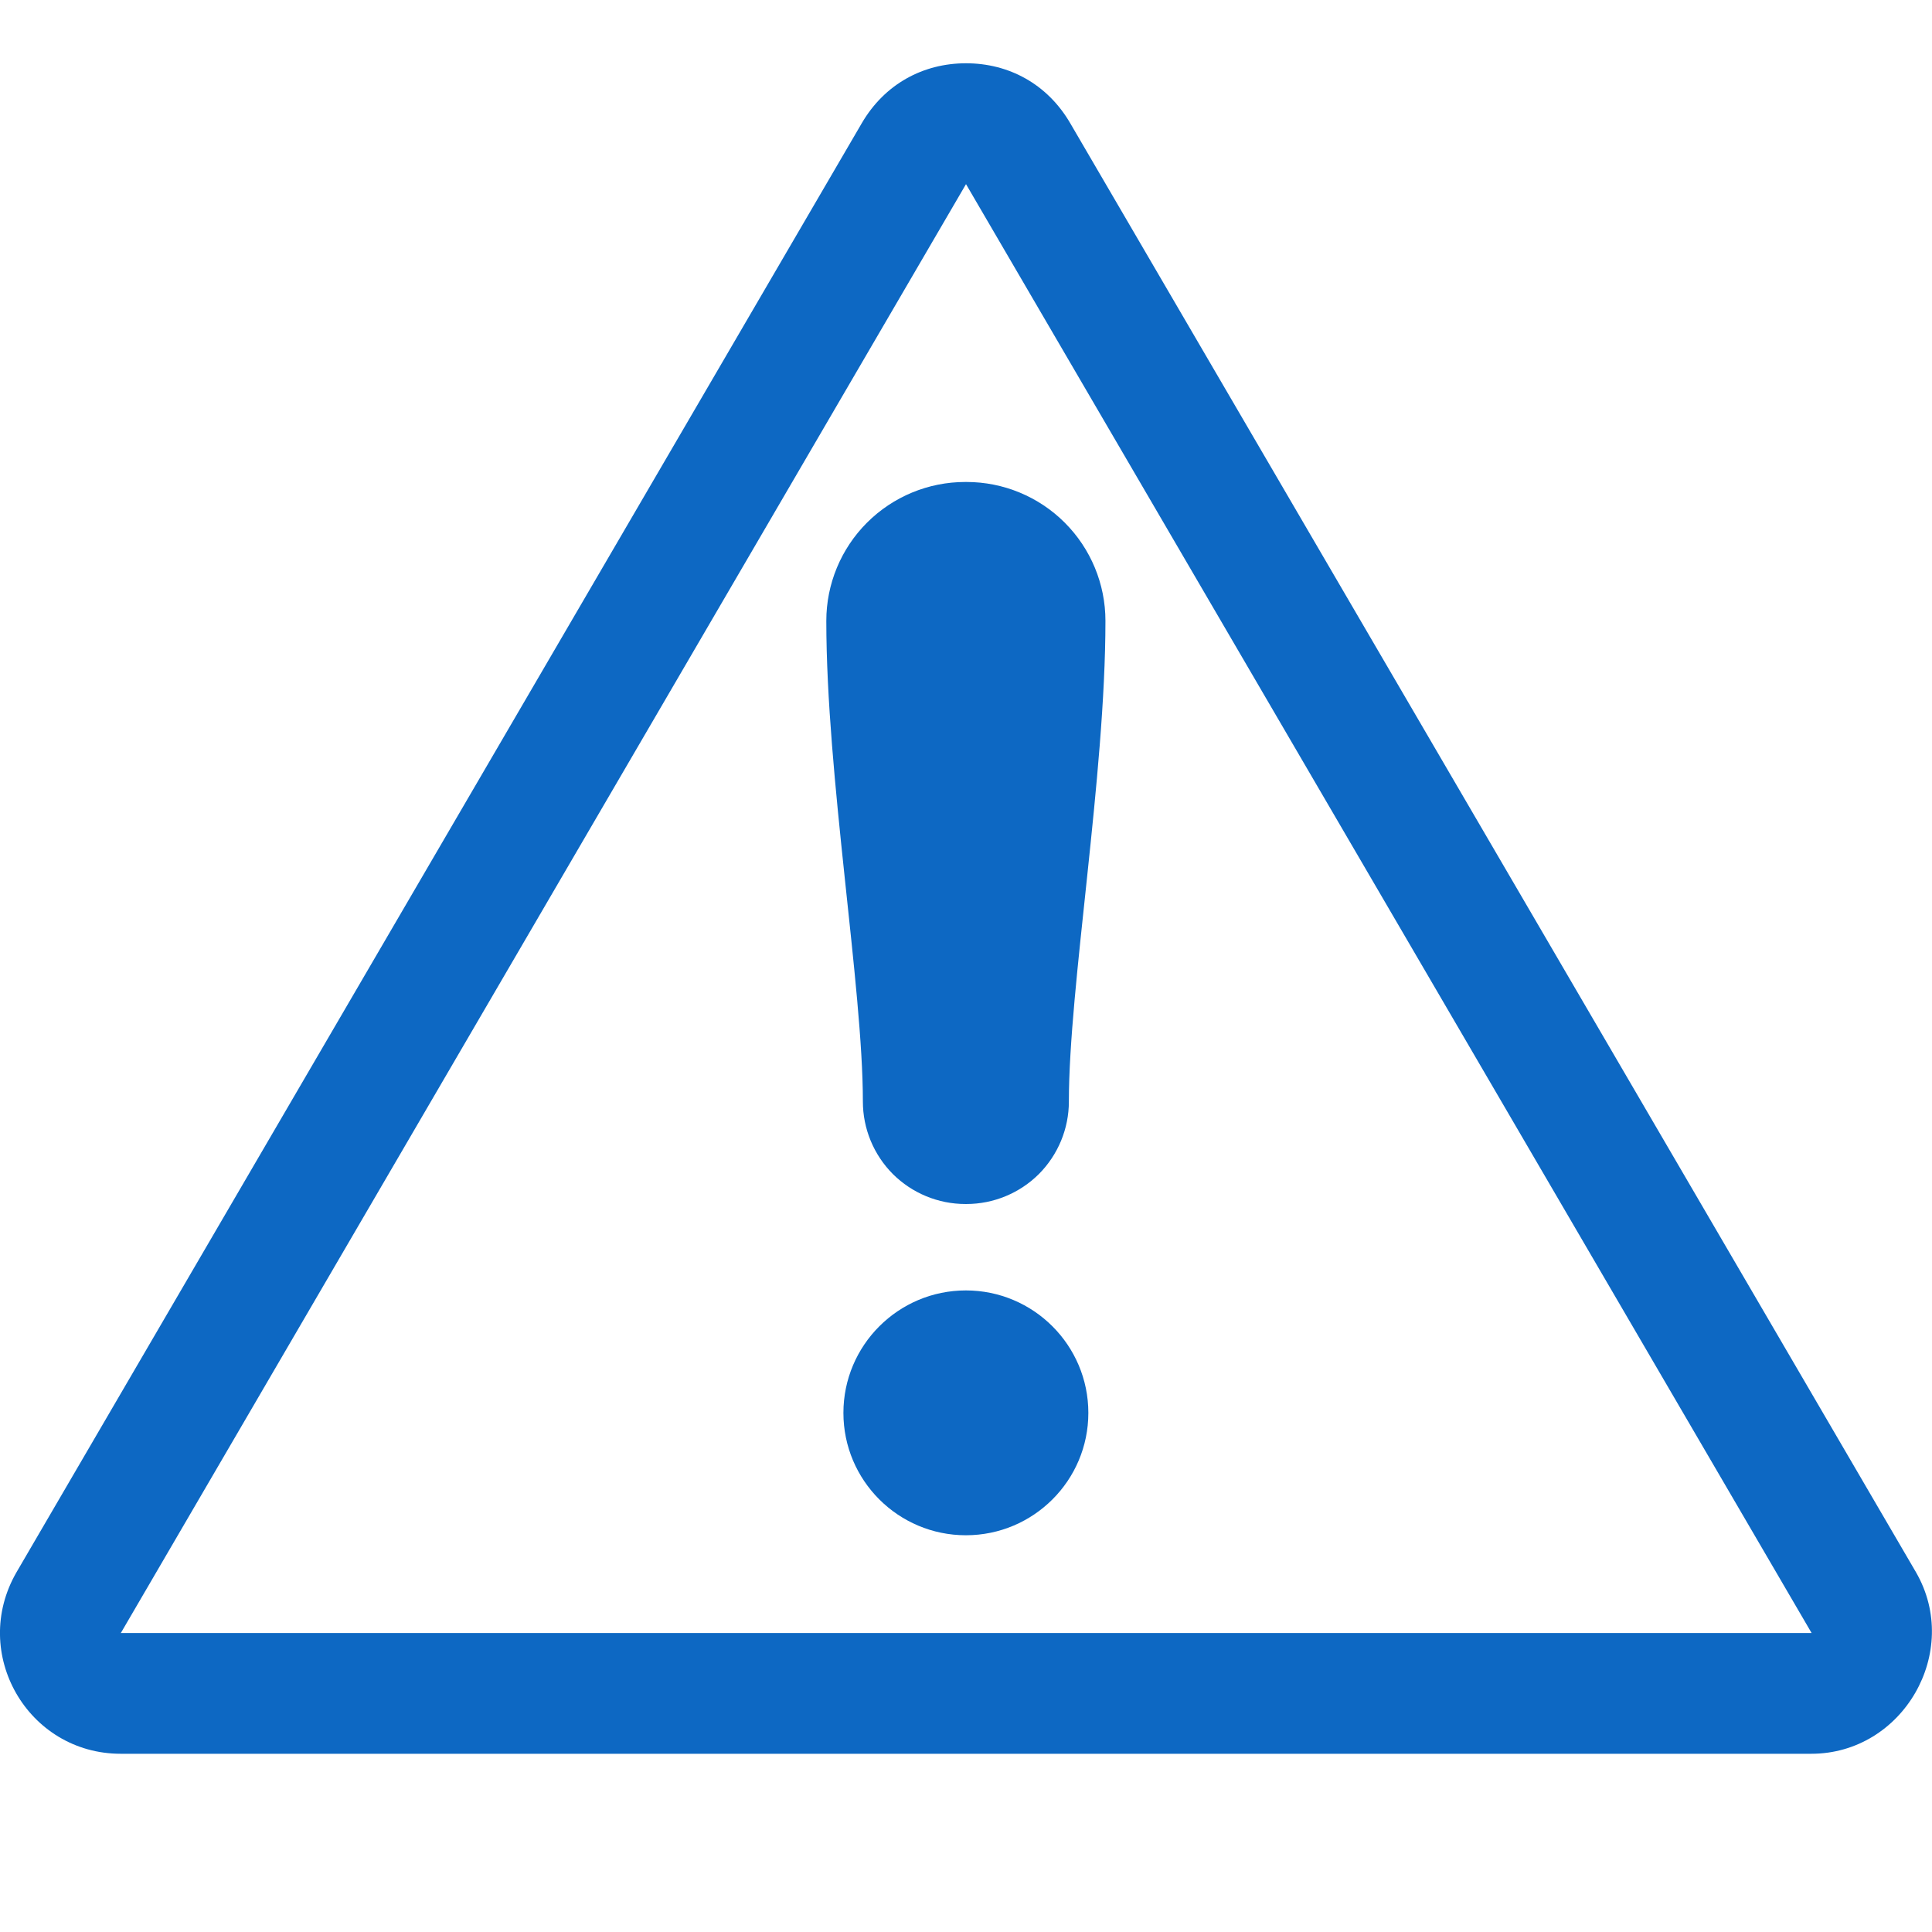 <svg style="clip-rule:evenodd;fill-rule:evenodd;stroke-linejoin:round;stroke-miterlimit:2" viewBox="0 0 16 16" xmlns="http://www.w3.org/2000/svg">
 <g transform="translate(0 -.476)">
  <path d="M8,1C7.645,1 7.326,1.172 7.137,1.496L0.137,13.496C-0.251,14.167 0.23,15 1,15L15,15C15.76,15 16.248,14.155 15.867,13.496L8.863,1.496C8.674,1.172 8.355,1 8,1ZM8,2.001L1.003,13.996C1.002,13.998 0.998,14 1,14L15,14C15.002,14 15.002,13.998 15.003,14L8,2.001Z" fill="#0d68c3"/>
 </g>
 <g transform="matrix(.853 0 0 .853 1.175 1.871)">
  <path d="m8 10.335c0.656 0 1.189 0.533 1.189 1.189s-0.533 1.188-1.189 1.188-1.189-0.532-1.189-1.188 0.533-1.189 1.189-1.189zm-1.355-6.501c0-0.357 0.142-0.7 0.395-0.953s0.596-0.395 0.953-0.395h0.014c0.357 0 0.7 0.142 0.953 0.395s0.395 0.596 0.395 0.953c0 1.506-0.355 3.556-0.355 4.667 0 0.264-0.105 0.517-0.291 0.704-0.187 0.186-0.44 0.291-0.704 0.291h-0.01c-0.264 0-0.517-0.105-0.704-0.291-0.186-0.187-0.291-0.44-0.291-0.704 0-1.111-0.355-3.161-0.355-4.667z"  fill="#0d68c3"/>
 </g>
</svg>
